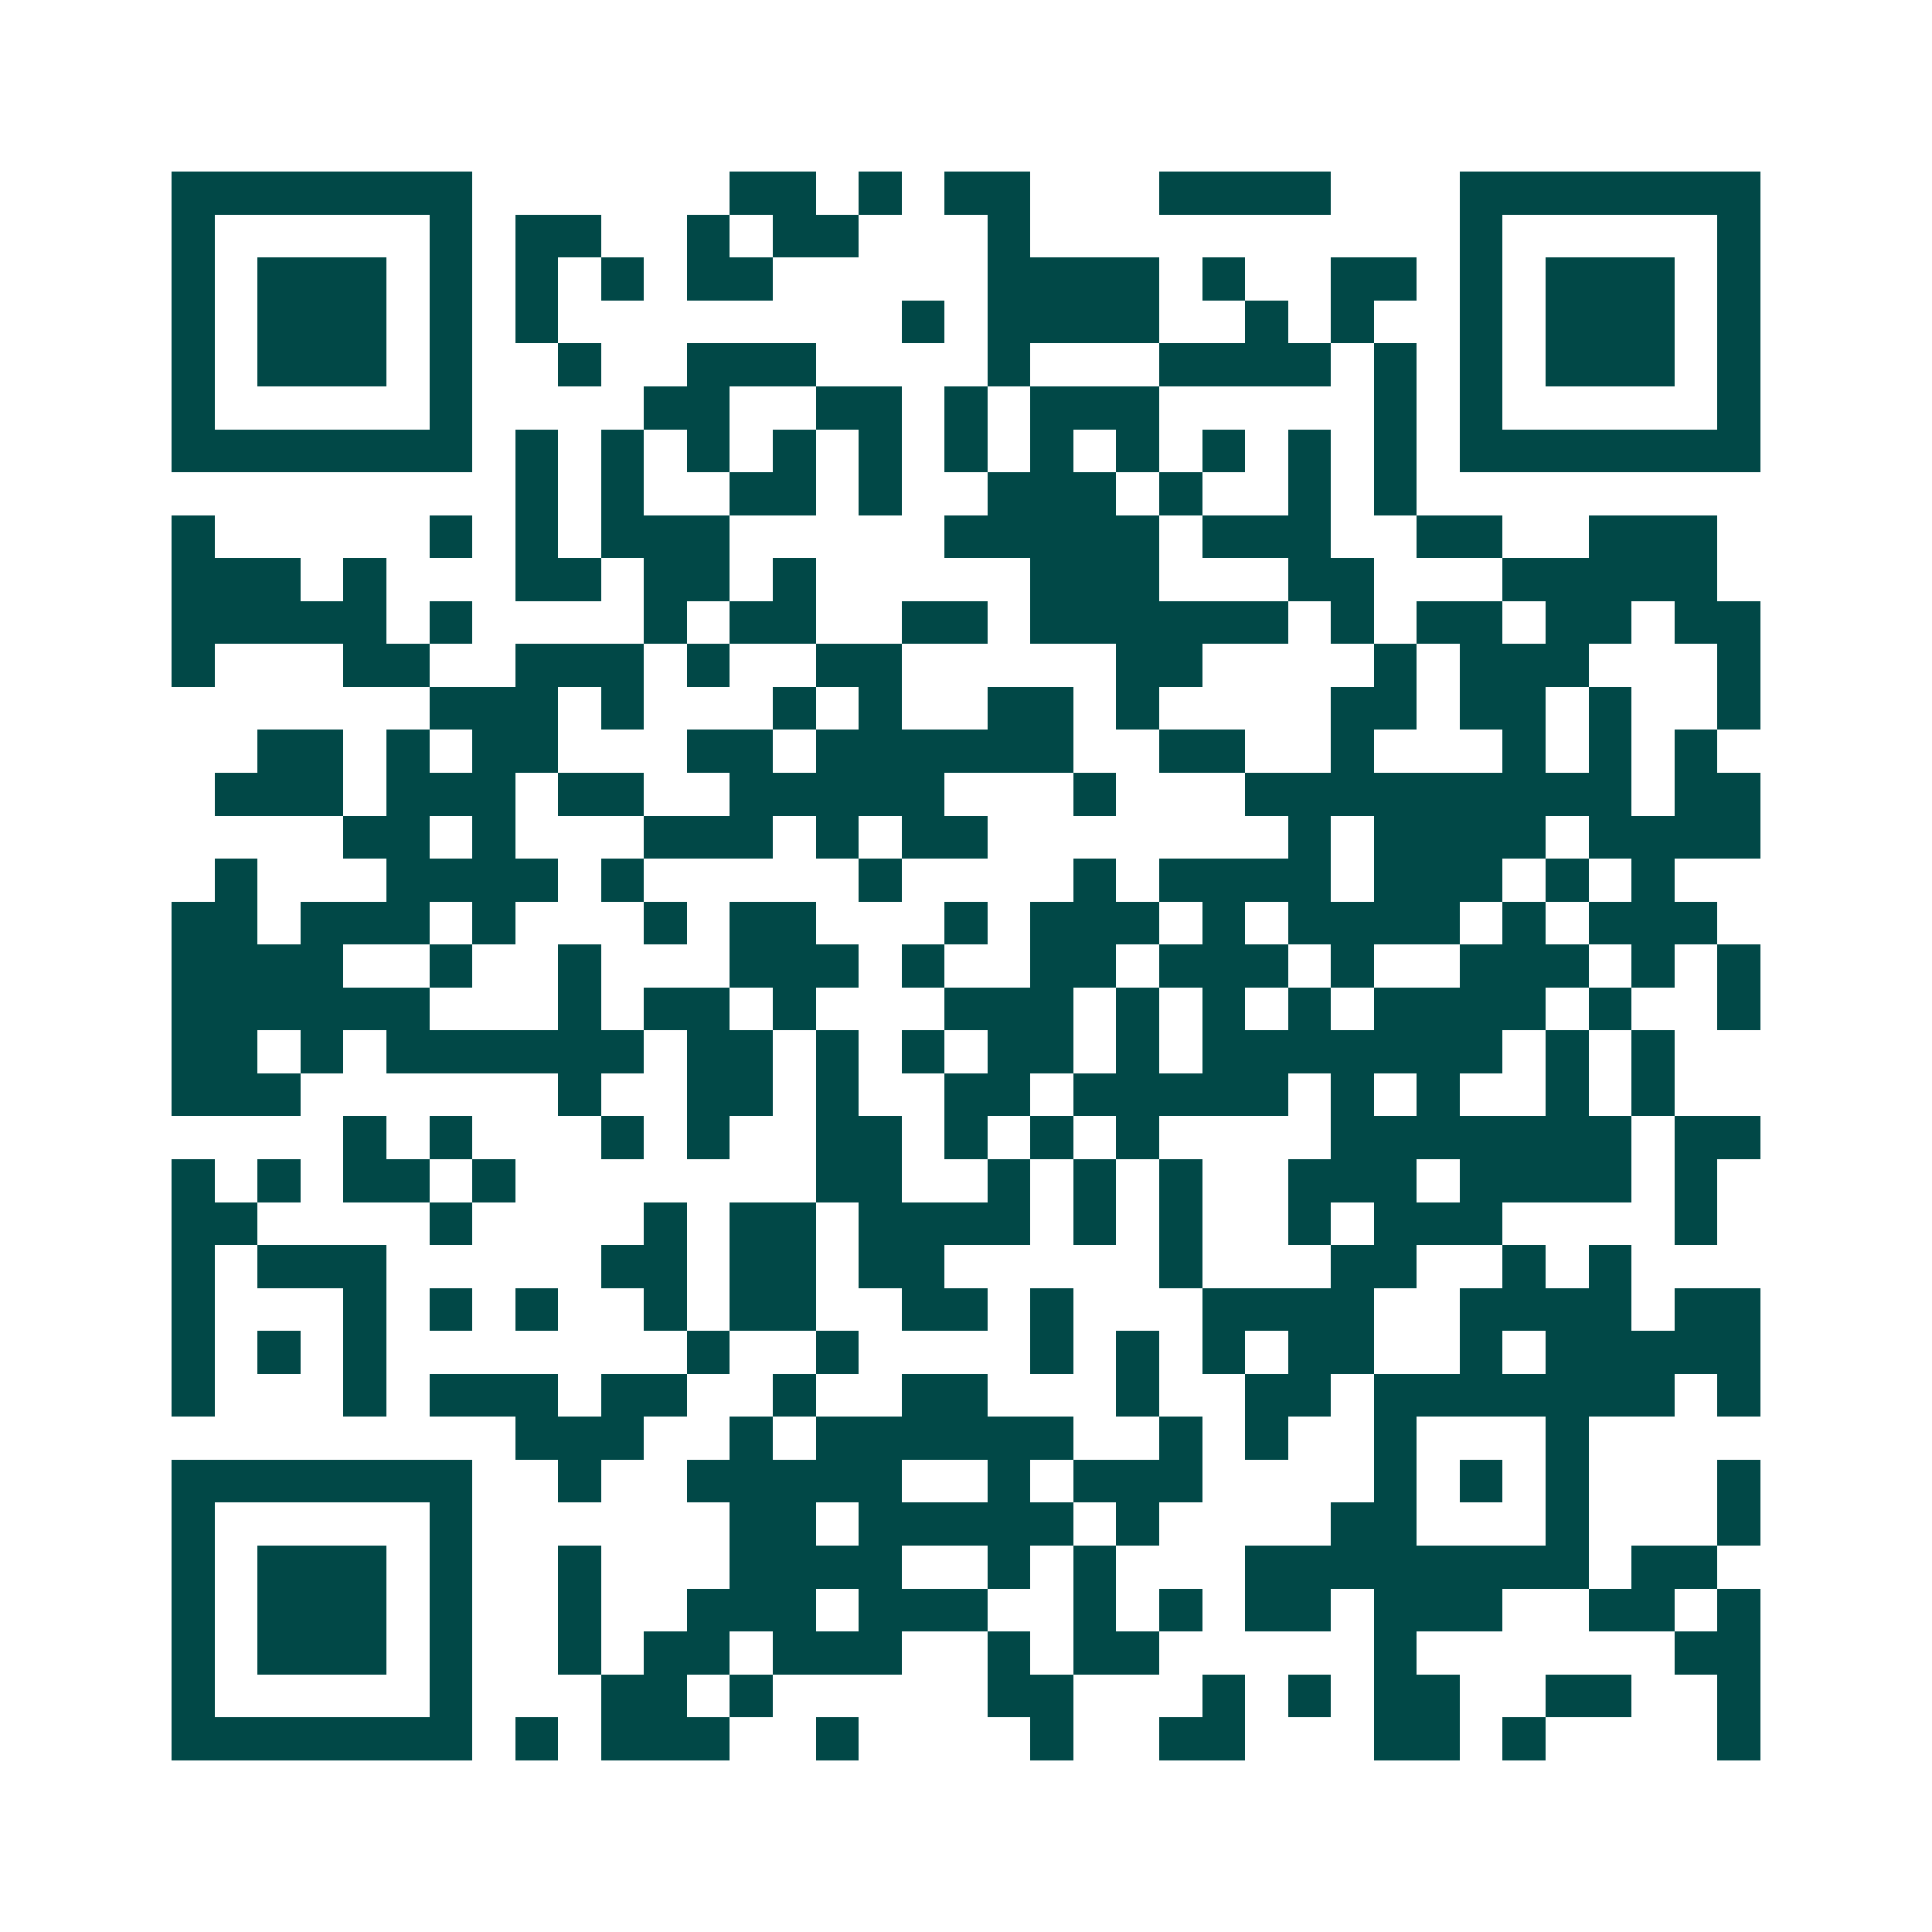 <svg xmlns="http://www.w3.org/2000/svg" width="200" height="200" viewBox="0 0 45 45" shape-rendering="crispEdges"><path fill="#ffffff" d="M0 0h45v45H0z"/><path stroke="#014847" d="M4 4.5h7m6 0h2m1 0h1m1 0h2m3 0h4m3 0h7M4 5.5h1m5 0h1m1 0h2m2 0h1m1 0h2m3 0h1m10 0h1m5 0h1M4 6.5h1m1 0h3m1 0h1m1 0h1m1 0h1m1 0h2m5 0h4m1 0h1m2 0h2m1 0h1m1 0h3m1 0h1M4 7.5h1m1 0h3m1 0h1m1 0h1m8 0h1m1 0h4m2 0h1m1 0h1m2 0h1m1 0h3m1 0h1M4 8.5h1m1 0h3m1 0h1m2 0h1m2 0h3m4 0h1m3 0h4m1 0h1m1 0h1m1 0h3m1 0h1M4 9.5h1m5 0h1m4 0h2m2 0h2m1 0h1m1 0h3m5 0h1m1 0h1m5 0h1M4 10.5h7m1 0h1m1 0h1m1 0h1m1 0h1m1 0h1m1 0h1m1 0h1m1 0h1m1 0h1m1 0h1m1 0h1m1 0h7M12 11.5h1m1 0h1m2 0h2m1 0h1m2 0h3m1 0h1m2 0h1m1 0h1M4 12.5h1m5 0h1m1 0h1m1 0h3m5 0h5m1 0h3m2 0h2m2 0h3M4 13.5h3m1 0h1m3 0h2m1 0h2m1 0h1m5 0h3m3 0h2m3 0h5M4 14.5h5m1 0h1m4 0h1m1 0h2m2 0h2m1 0h6m1 0h1m1 0h2m1 0h2m1 0h2M4 15.5h1m3 0h2m2 0h3m1 0h1m2 0h2m5 0h2m4 0h1m1 0h3m3 0h1M10 16.5h3m1 0h1m3 0h1m1 0h1m2 0h2m1 0h1m4 0h2m1 0h2m1 0h1m2 0h1M6 17.5h2m1 0h1m1 0h2m3 0h2m1 0h6m2 0h2m2 0h1m3 0h1m1 0h1m1 0h1M5 18.5h3m1 0h3m1 0h2m2 0h5m3 0h1m3 0h9m1 0h2M8 19.5h2m1 0h1m3 0h3m1 0h1m1 0h2m7 0h1m1 0h4m1 0h4M5 20.5h1m3 0h4m1 0h1m5 0h1m4 0h1m1 0h4m1 0h3m1 0h1m1 0h1M4 21.5h2m1 0h3m1 0h1m3 0h1m1 0h2m3 0h1m1 0h3m1 0h1m1 0h4m1 0h1m1 0h3M4 22.5h4m2 0h1m2 0h1m3 0h3m1 0h1m2 0h2m1 0h3m1 0h1m2 0h3m1 0h1m1 0h1M4 23.5h6m3 0h1m1 0h2m1 0h1m3 0h3m1 0h1m1 0h1m1 0h1m1 0h4m1 0h1m2 0h1M4 24.5h2m1 0h1m1 0h6m1 0h2m1 0h1m1 0h1m1 0h2m1 0h1m1 0h7m1 0h1m1 0h1M4 25.5h3m6 0h1m2 0h2m1 0h1m2 0h2m1 0h5m1 0h1m1 0h1m2 0h1m1 0h1M8 26.5h1m1 0h1m3 0h1m1 0h1m2 0h2m1 0h1m1 0h1m1 0h1m4 0h7m1 0h2M4 27.5h1m1 0h1m1 0h2m1 0h1m7 0h2m2 0h1m1 0h1m1 0h1m2 0h3m1 0h4m1 0h1M4 28.5h2m4 0h1m4 0h1m1 0h2m1 0h4m1 0h1m1 0h1m2 0h1m1 0h3m4 0h1M4 29.5h1m1 0h3m5 0h2m1 0h2m1 0h2m5 0h1m3 0h2m2 0h1m1 0h1M4 30.5h1m3 0h1m1 0h1m1 0h1m2 0h1m1 0h2m2 0h2m1 0h1m3 0h4m2 0h4m1 0h2M4 31.5h1m1 0h1m1 0h1m7 0h1m2 0h1m4 0h1m1 0h1m1 0h1m1 0h2m2 0h1m1 0h5M4 32.5h1m3 0h1m1 0h3m1 0h2m2 0h1m2 0h2m3 0h1m2 0h2m1 0h7m1 0h1M12 33.5h3m2 0h1m1 0h6m2 0h1m1 0h1m2 0h1m3 0h1M4 34.5h7m2 0h1m2 0h5m2 0h1m1 0h3m4 0h1m1 0h1m1 0h1m3 0h1M4 35.5h1m5 0h1m6 0h2m1 0h5m1 0h1m4 0h2m3 0h1m3 0h1M4 36.5h1m1 0h3m1 0h1m2 0h1m3 0h4m2 0h1m1 0h1m3 0h8m1 0h2M4 37.5h1m1 0h3m1 0h1m2 0h1m2 0h3m1 0h3m2 0h1m1 0h1m1 0h2m1 0h3m2 0h2m1 0h1M4 38.5h1m1 0h3m1 0h1m2 0h1m1 0h2m1 0h3m2 0h1m1 0h2m5 0h1m6 0h2M4 39.5h1m5 0h1m3 0h2m1 0h1m5 0h2m3 0h1m1 0h1m1 0h2m2 0h2m2 0h1M4 40.5h7m1 0h1m1 0h3m2 0h1m4 0h1m2 0h2m3 0h2m1 0h1m4 0h1"/></svg>

